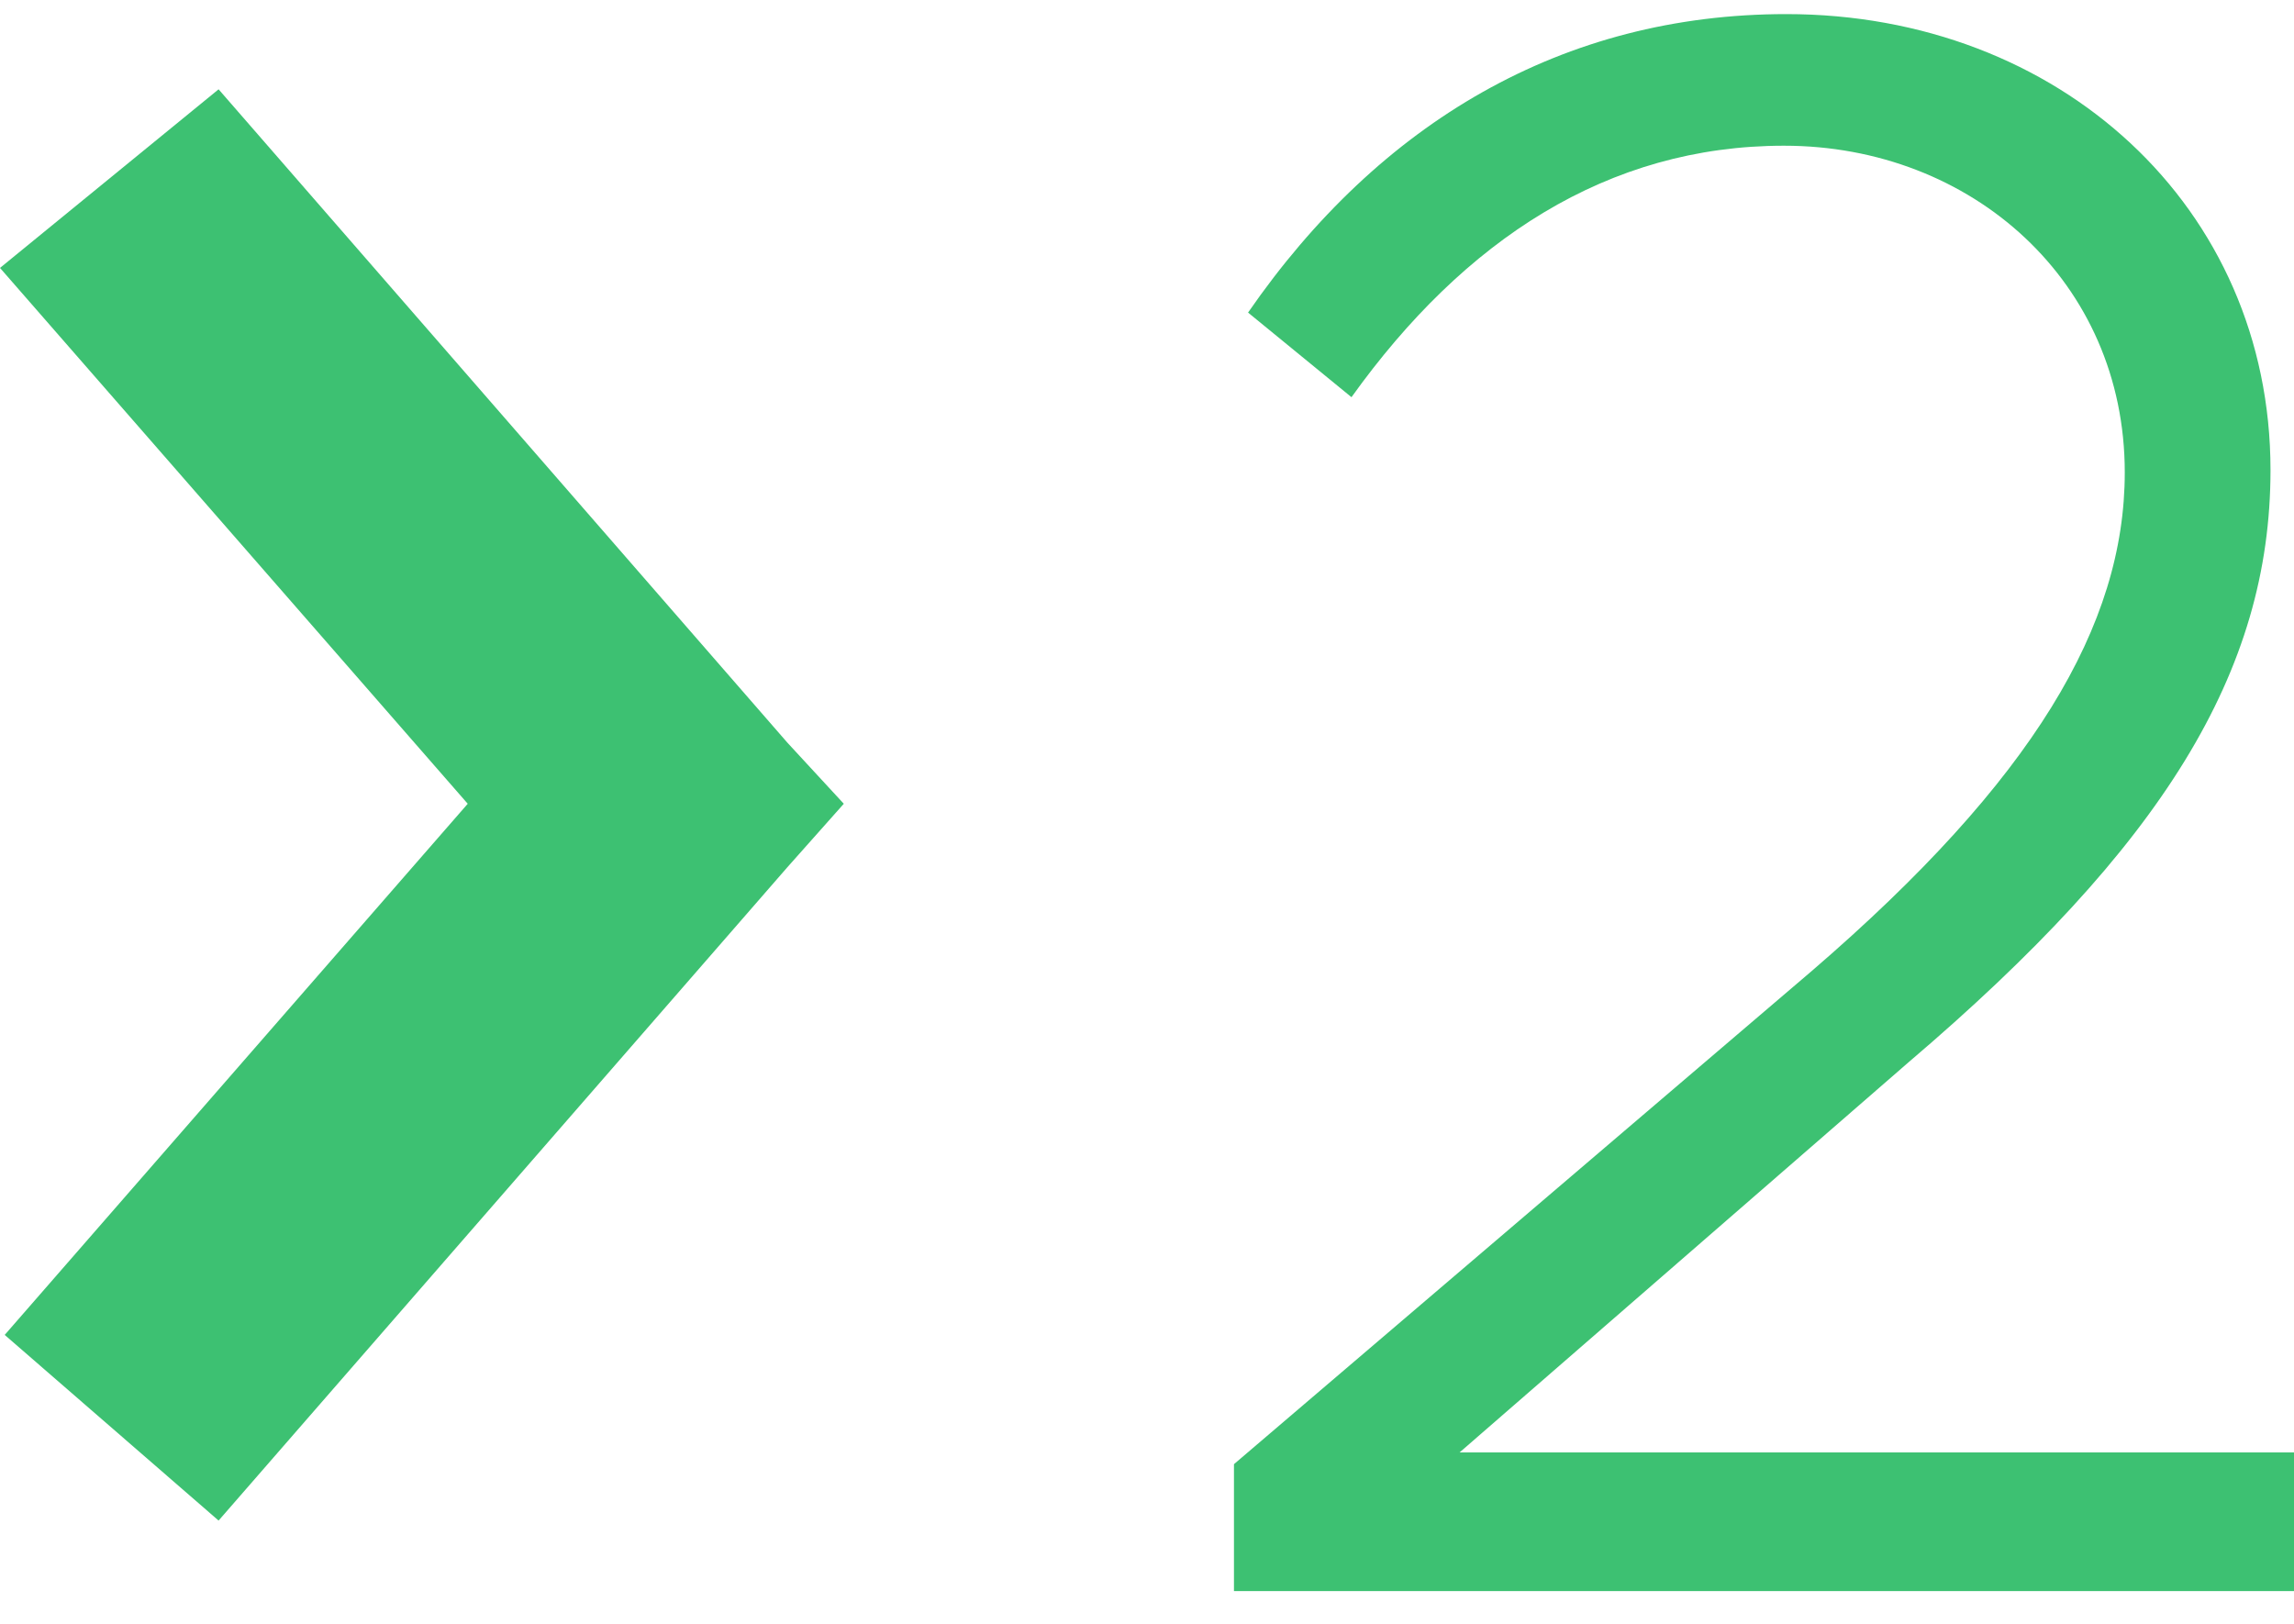 <?xml version="1.0" encoding="utf-8"?>
<!-- Generator: Adobe Illustrator 25.0.0, SVG Export Plug-In . SVG Version: 6.00 Build 0)  -->
<svg version="1.1" xmlns="http://www.w3.org/2000/svg" xmlns:xlink="http://www.w3.org/1999/xlink" x="0px" y="0px"
	 viewBox="0 0 97.6 69.1" style="enable-background:new 0 0 97.6 69.1;" xml:space="preserve">
<style type="text/css">
	.st0{fill:#3DC172;}
	.st1{display:none;}
	.st2{display:inline;}
</style>
<g id="Capa_4">
	<polygon class="st0" points="33.5,36.9 9.3,64.7 0.2,56.8 19.9,34.2 0,11.4 9.3,3.8 33.5,31.6 35.9,34.2 	"/>
</g>
<g id="Capa_1" class="st1">
	<g class="st2">
		<path class="st0" d="M67.1,10.9l-11.5,7.5l-3.3-5.6l16.2-11h6v65.9h-7.5V10.9z"/>
	</g>
</g>
<g id="Capa_2">
	<g>
		<path class="st0" d="M52.5,62.3l24.6-21c9.4-8.1,13.3-14.7,13.3-21.2c0-8.1-6.5-13.9-14.5-13.9c-7.5,0-13.6,4-18.4,10.7l-4.4-3.6
			C58.7,5.2,66.5,0.6,76,0.6c11.6,0,20.6,8.2,20.6,19.4c0,8.6-4.6,16-15.4,25.2L62.1,61.8h35.6v5.9H52.5V62.3z"/>
	</g>
</g>
<g id="Capa_3" class="st1">
	<g class="st2">
		<path class="st0" d="M51.6,57l4.3-4c4.5,6.3,11,10.2,19.2,10.2c9.3,0,16-5.9,16-13.7c0-8-6.7-12.3-17.7-12.3h-6.6v-5.8l6.7,0.1
			c9.6,0,16.1-4.4,16.1-12.3c0-7.3-6.7-13-15.3-13c-7.2,0-12.7,3.7-17.7,10.1l-4.1-3.8C58.1,5.3,65.3,0.6,74.9,0.6
			c12,0,21.1,7.6,21.1,18c0,8.2-5.3,13.3-12.1,15.4c7,1.6,13.5,6.8,13.5,15.9c0,10.8-9.3,19-22.3,19C65,68.8,57,64.1,51.6,57z"/>
	</g>
</g>
</svg>
